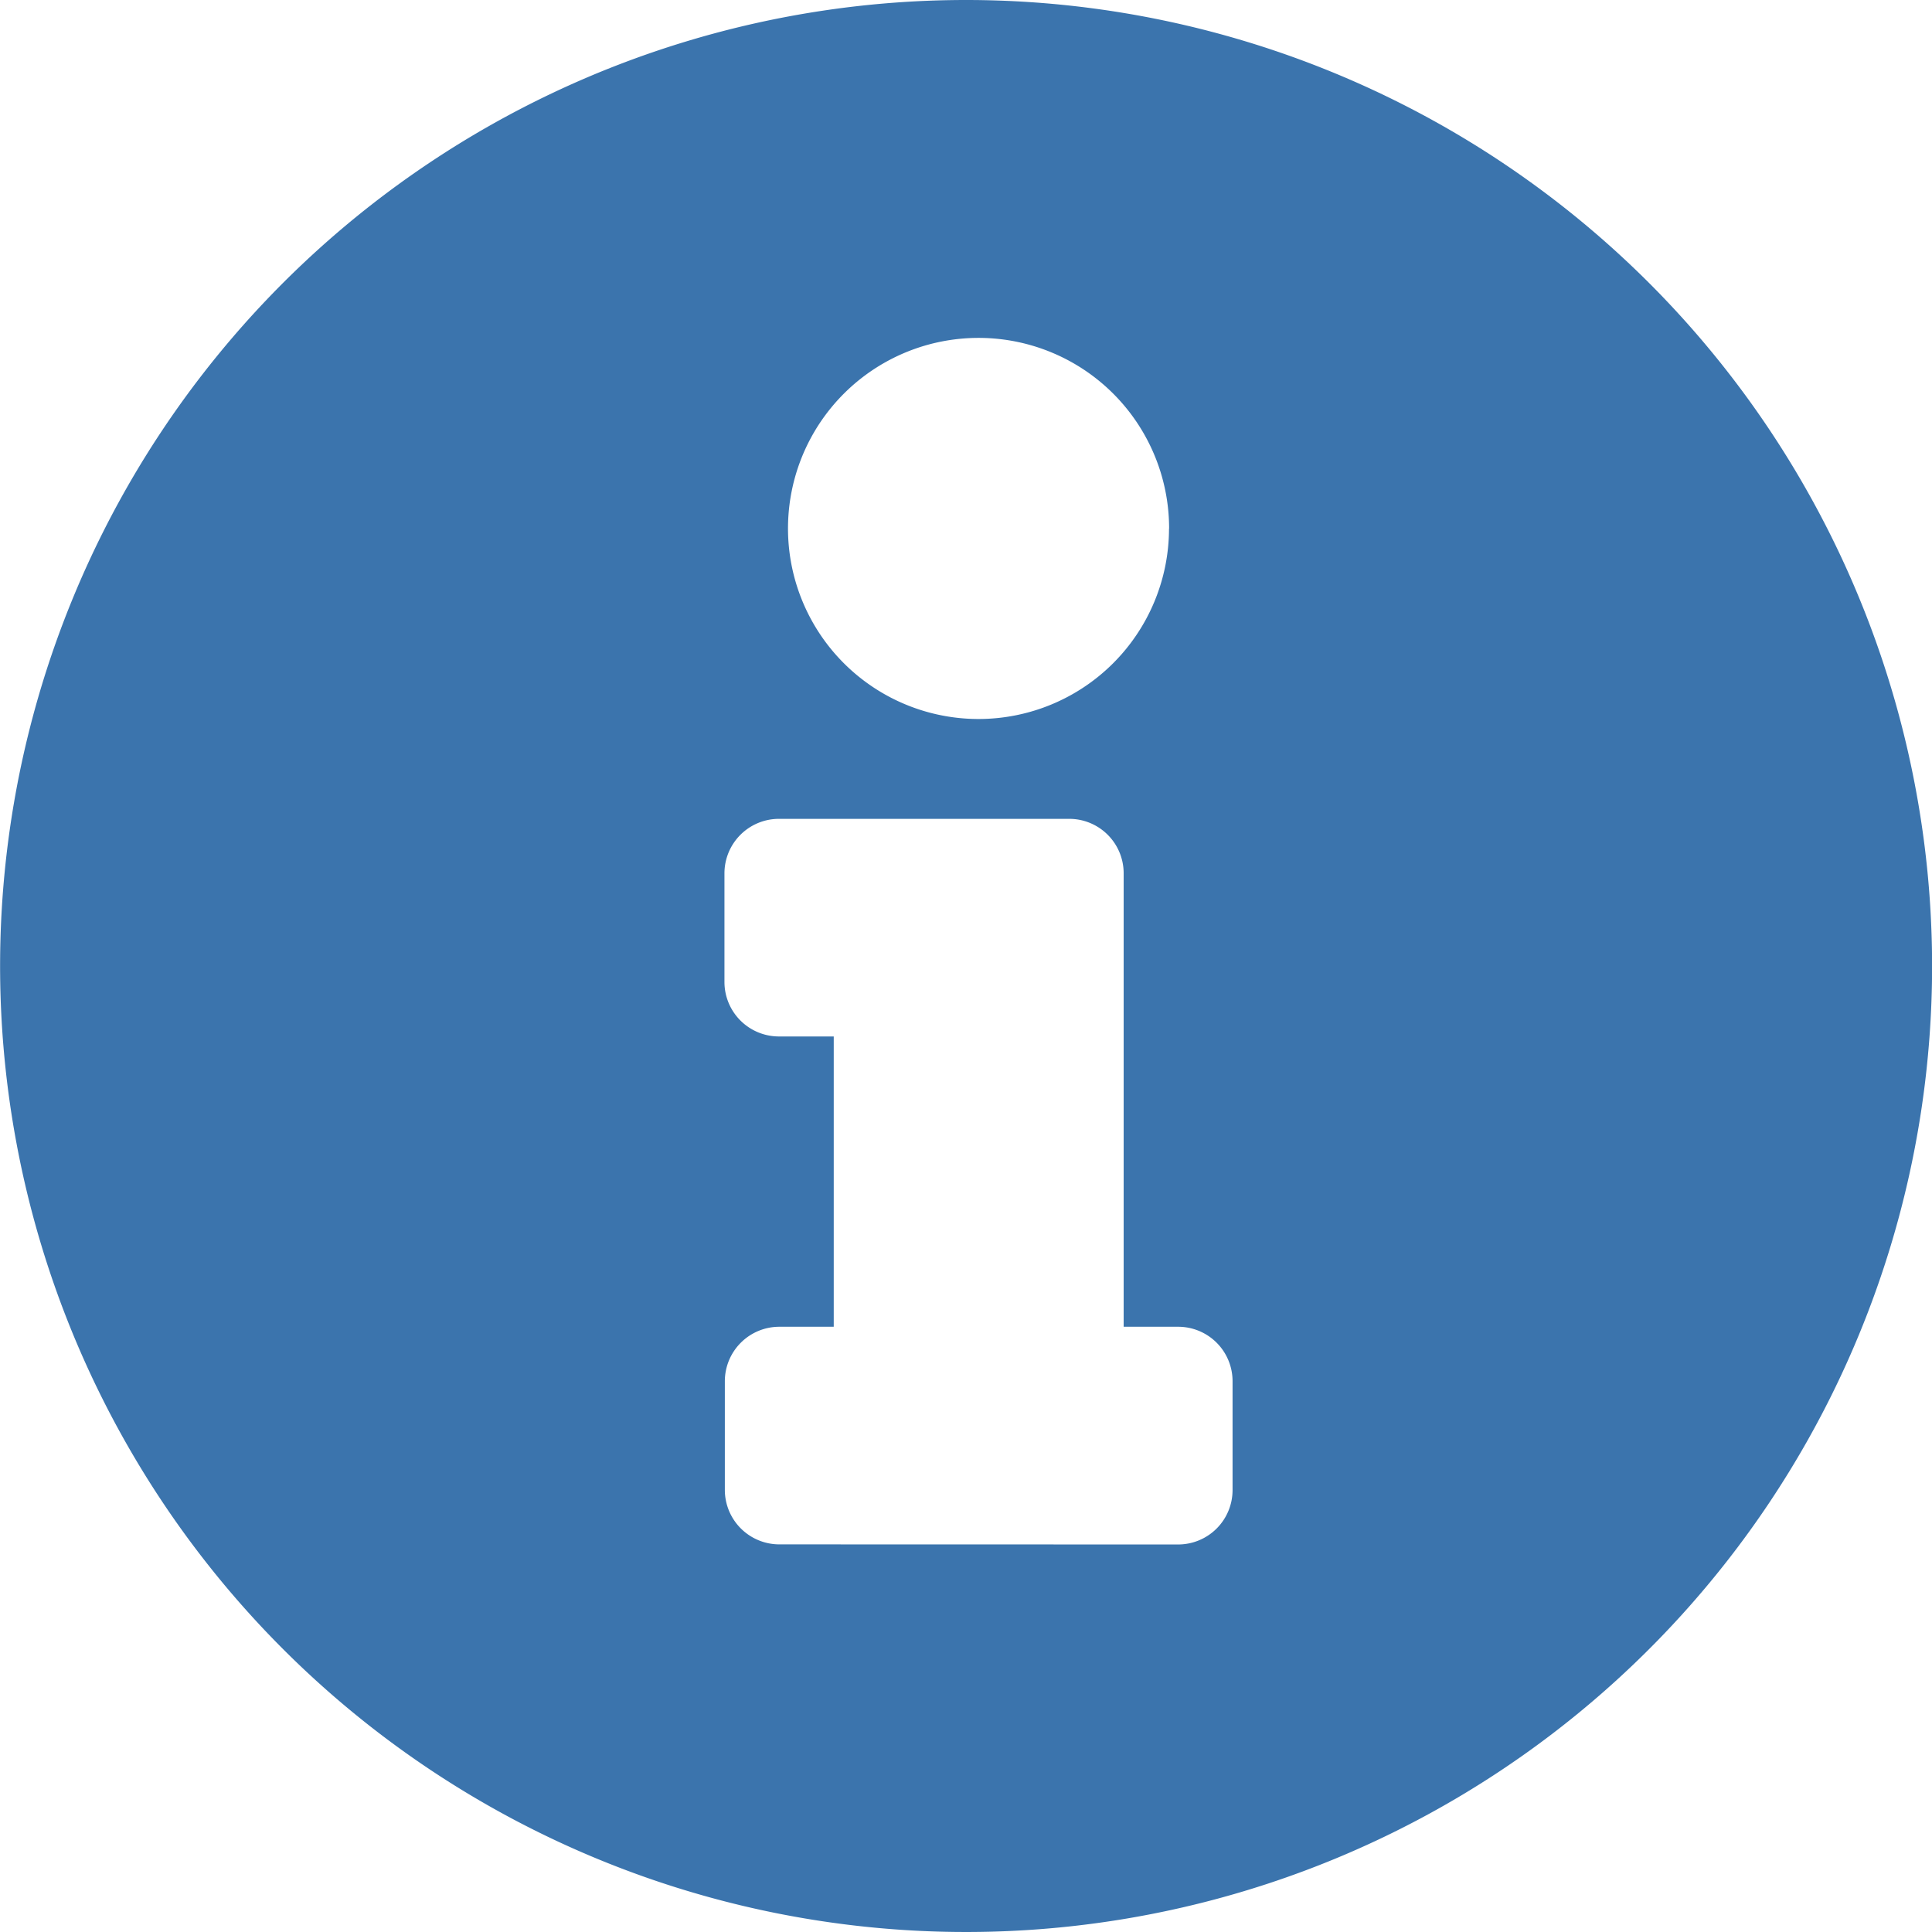 <svg xmlns="http://www.w3.org/2000/svg" width="19.852" height="19.852" viewBox="0 0 19.852 19.852">
  <path id="Path_4186" data-name="Path 4186" d="M237.36,69.667a9.926,9.926,0,1,0,9.926,9.926A9.928,9.928,0,0,0,237.36,69.667Zm2.086,5.431a1.958,1.958,0,1,0-1.958,1.957A1.958,1.958,0,0,0,239.445,75.1Zm.093,10.439a.559.559,0,0,0,.559-.559V83.859a.559.559,0,0,0-.559-.559h-.56V78.64a.559.559,0,0,0-.559-.559h-2.983a.56.56,0,0,0-.56.559v1.118a.56.56,0,0,0,.56.559H236V83.3h-.559a.56.56,0,0,0-.56.559v1.118a.56.56,0,0,0,.56.559Z" transform="translate(-227.433 -69.667)" fill="#3b74ad" fill-rule="evenodd"/>
</svg>
